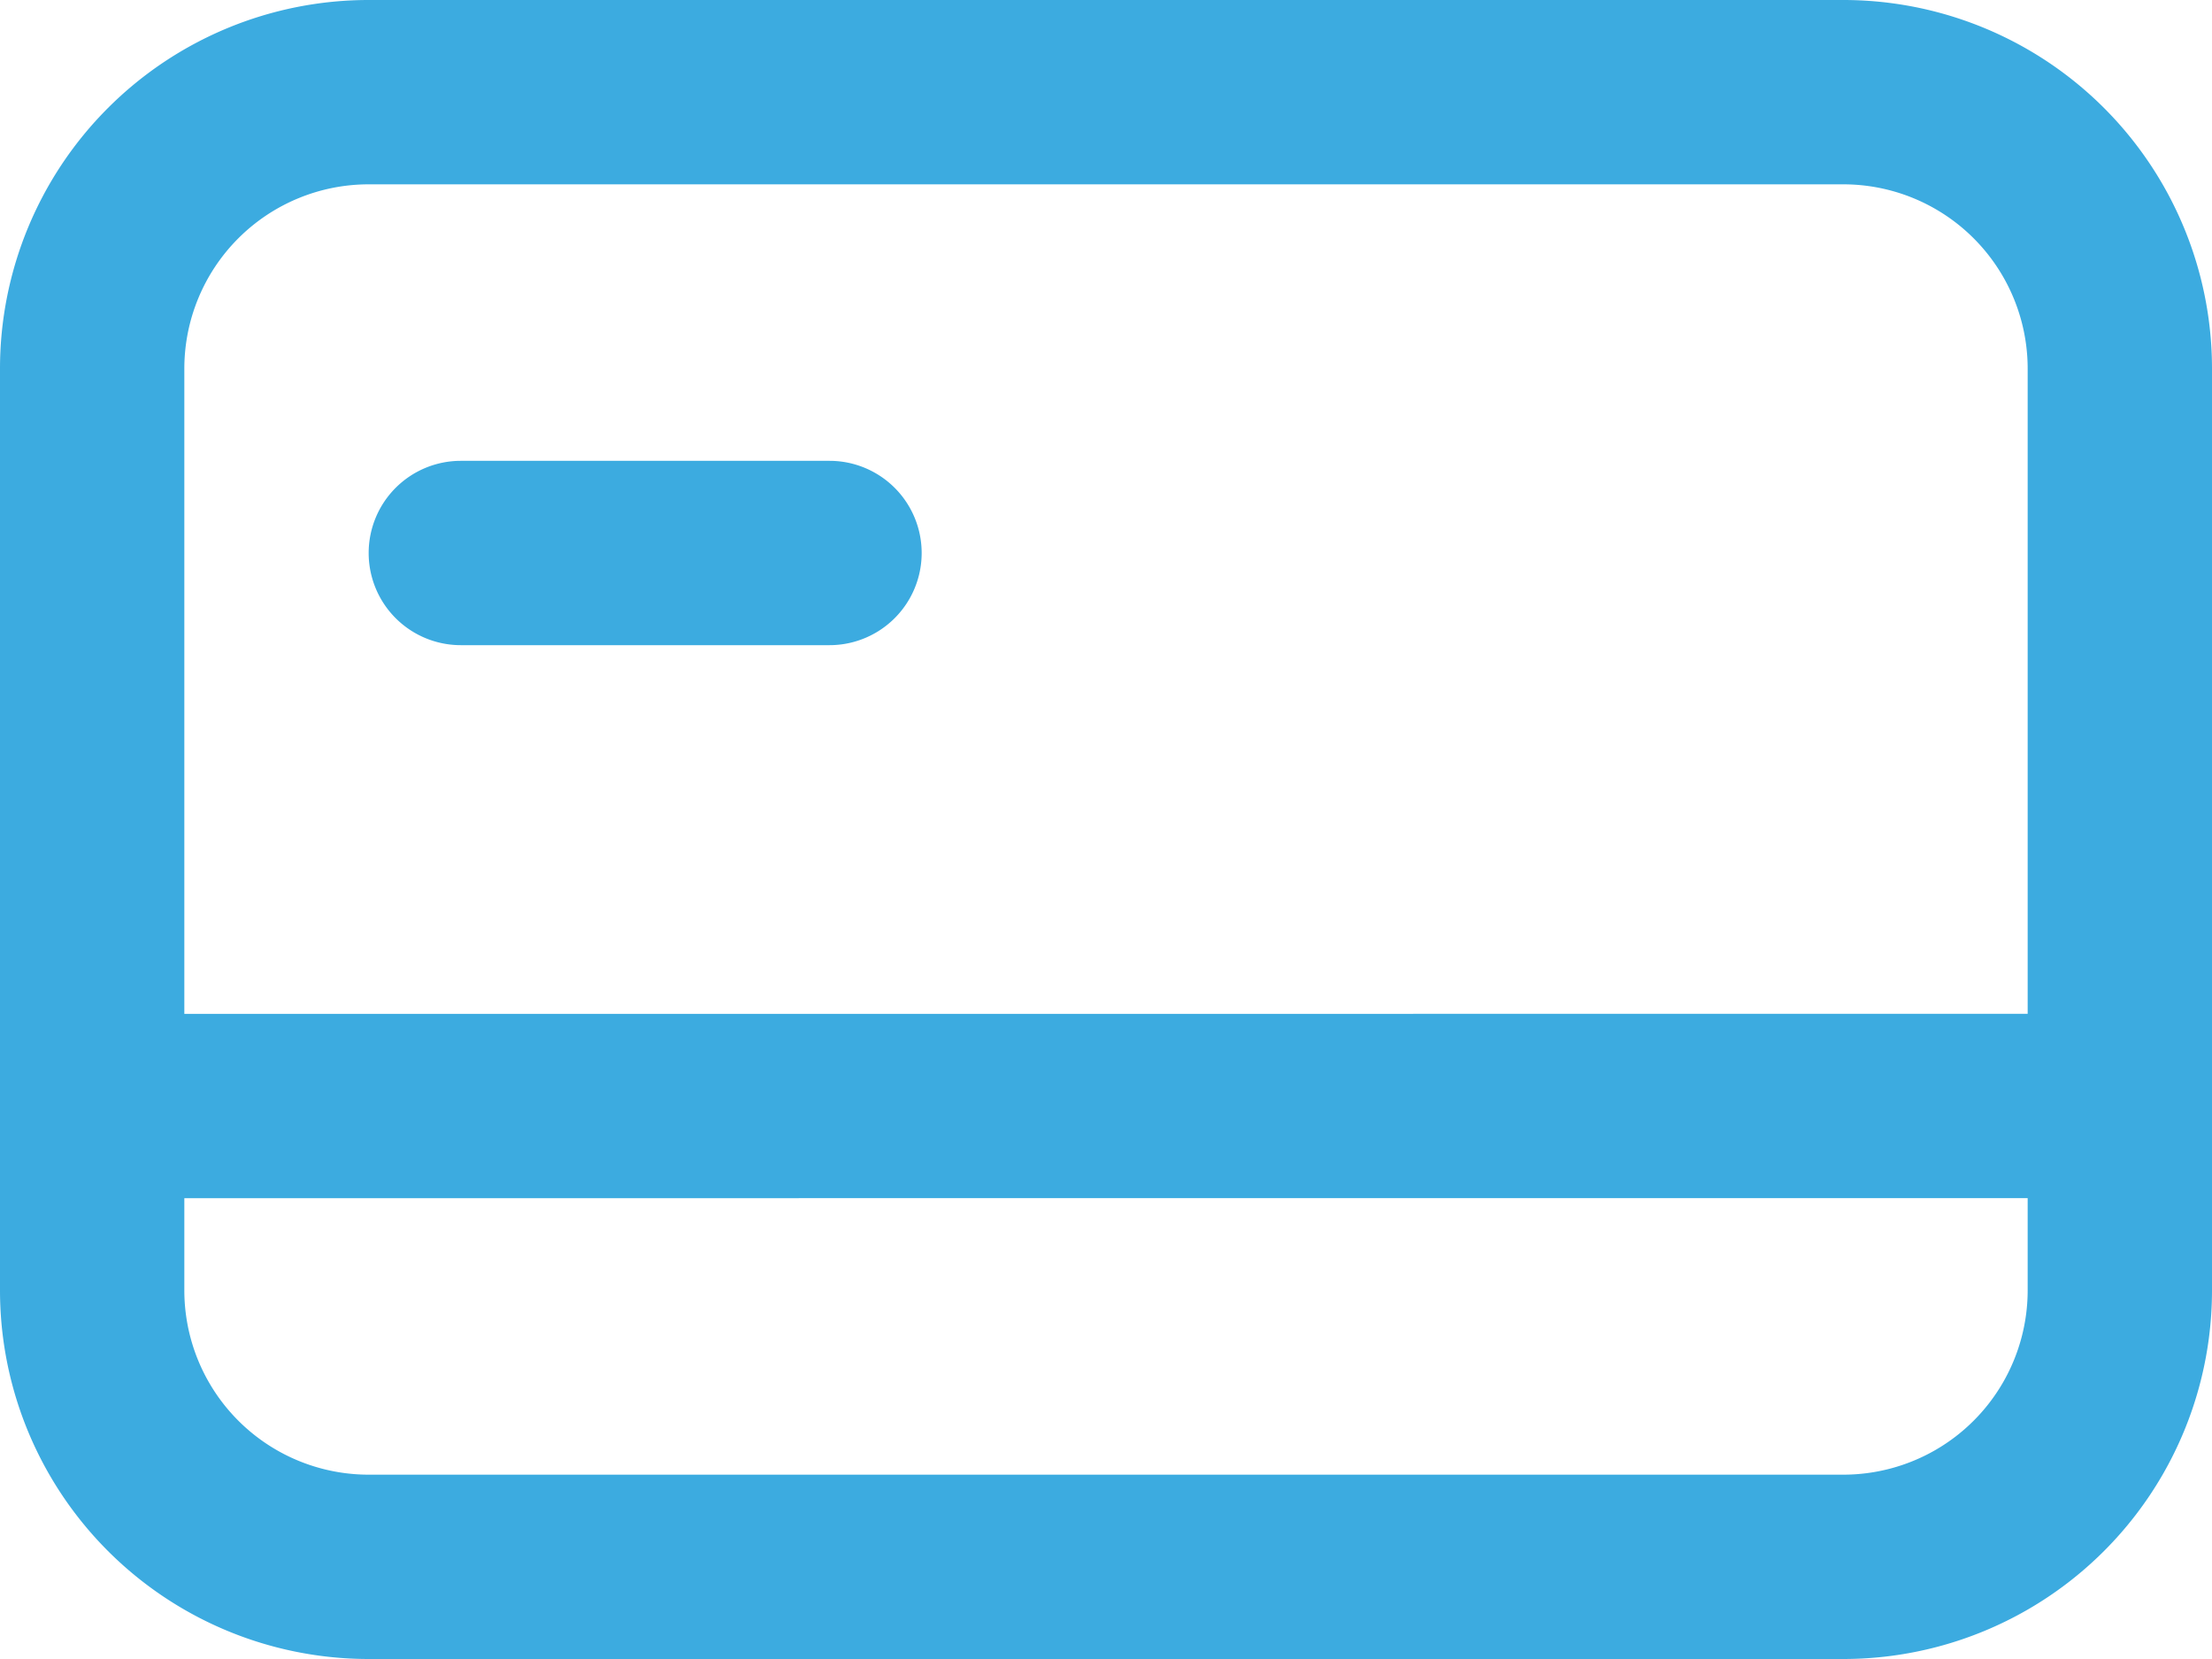 <svg xmlns="http://www.w3.org/2000/svg" width="24" height="18" viewBox="0 0 24 18">
  <g id="credit-card" transform="translate(0 -3)">
    <path id="Path_16" data-name="Path 16" d="M4,9A1,1,0,0,1,5,8H9a1,1,0,0,1,0,2H5A1,1,0,0,1,4,9Z" fill="#3cabe0"/>
    <path id="Path_17" data-name="Path 17" d="M4,3A4,4,0,0,0,0,7V17a4,4,0,0,0,4,4H20a4,4,0,0,0,4-4V7a4,4,0,0,0-4-4ZM20,5H4A2,2,0,0,0,2,7v7H22V7A2,2,0,0,0,20,5Zm2,11H2v1a2,2,0,0,0,2,2H20a2,2,0,0,0,2-2Z" fill="#3cabe0" fill-rule="evenodd"/>
  </g>
</svg>
